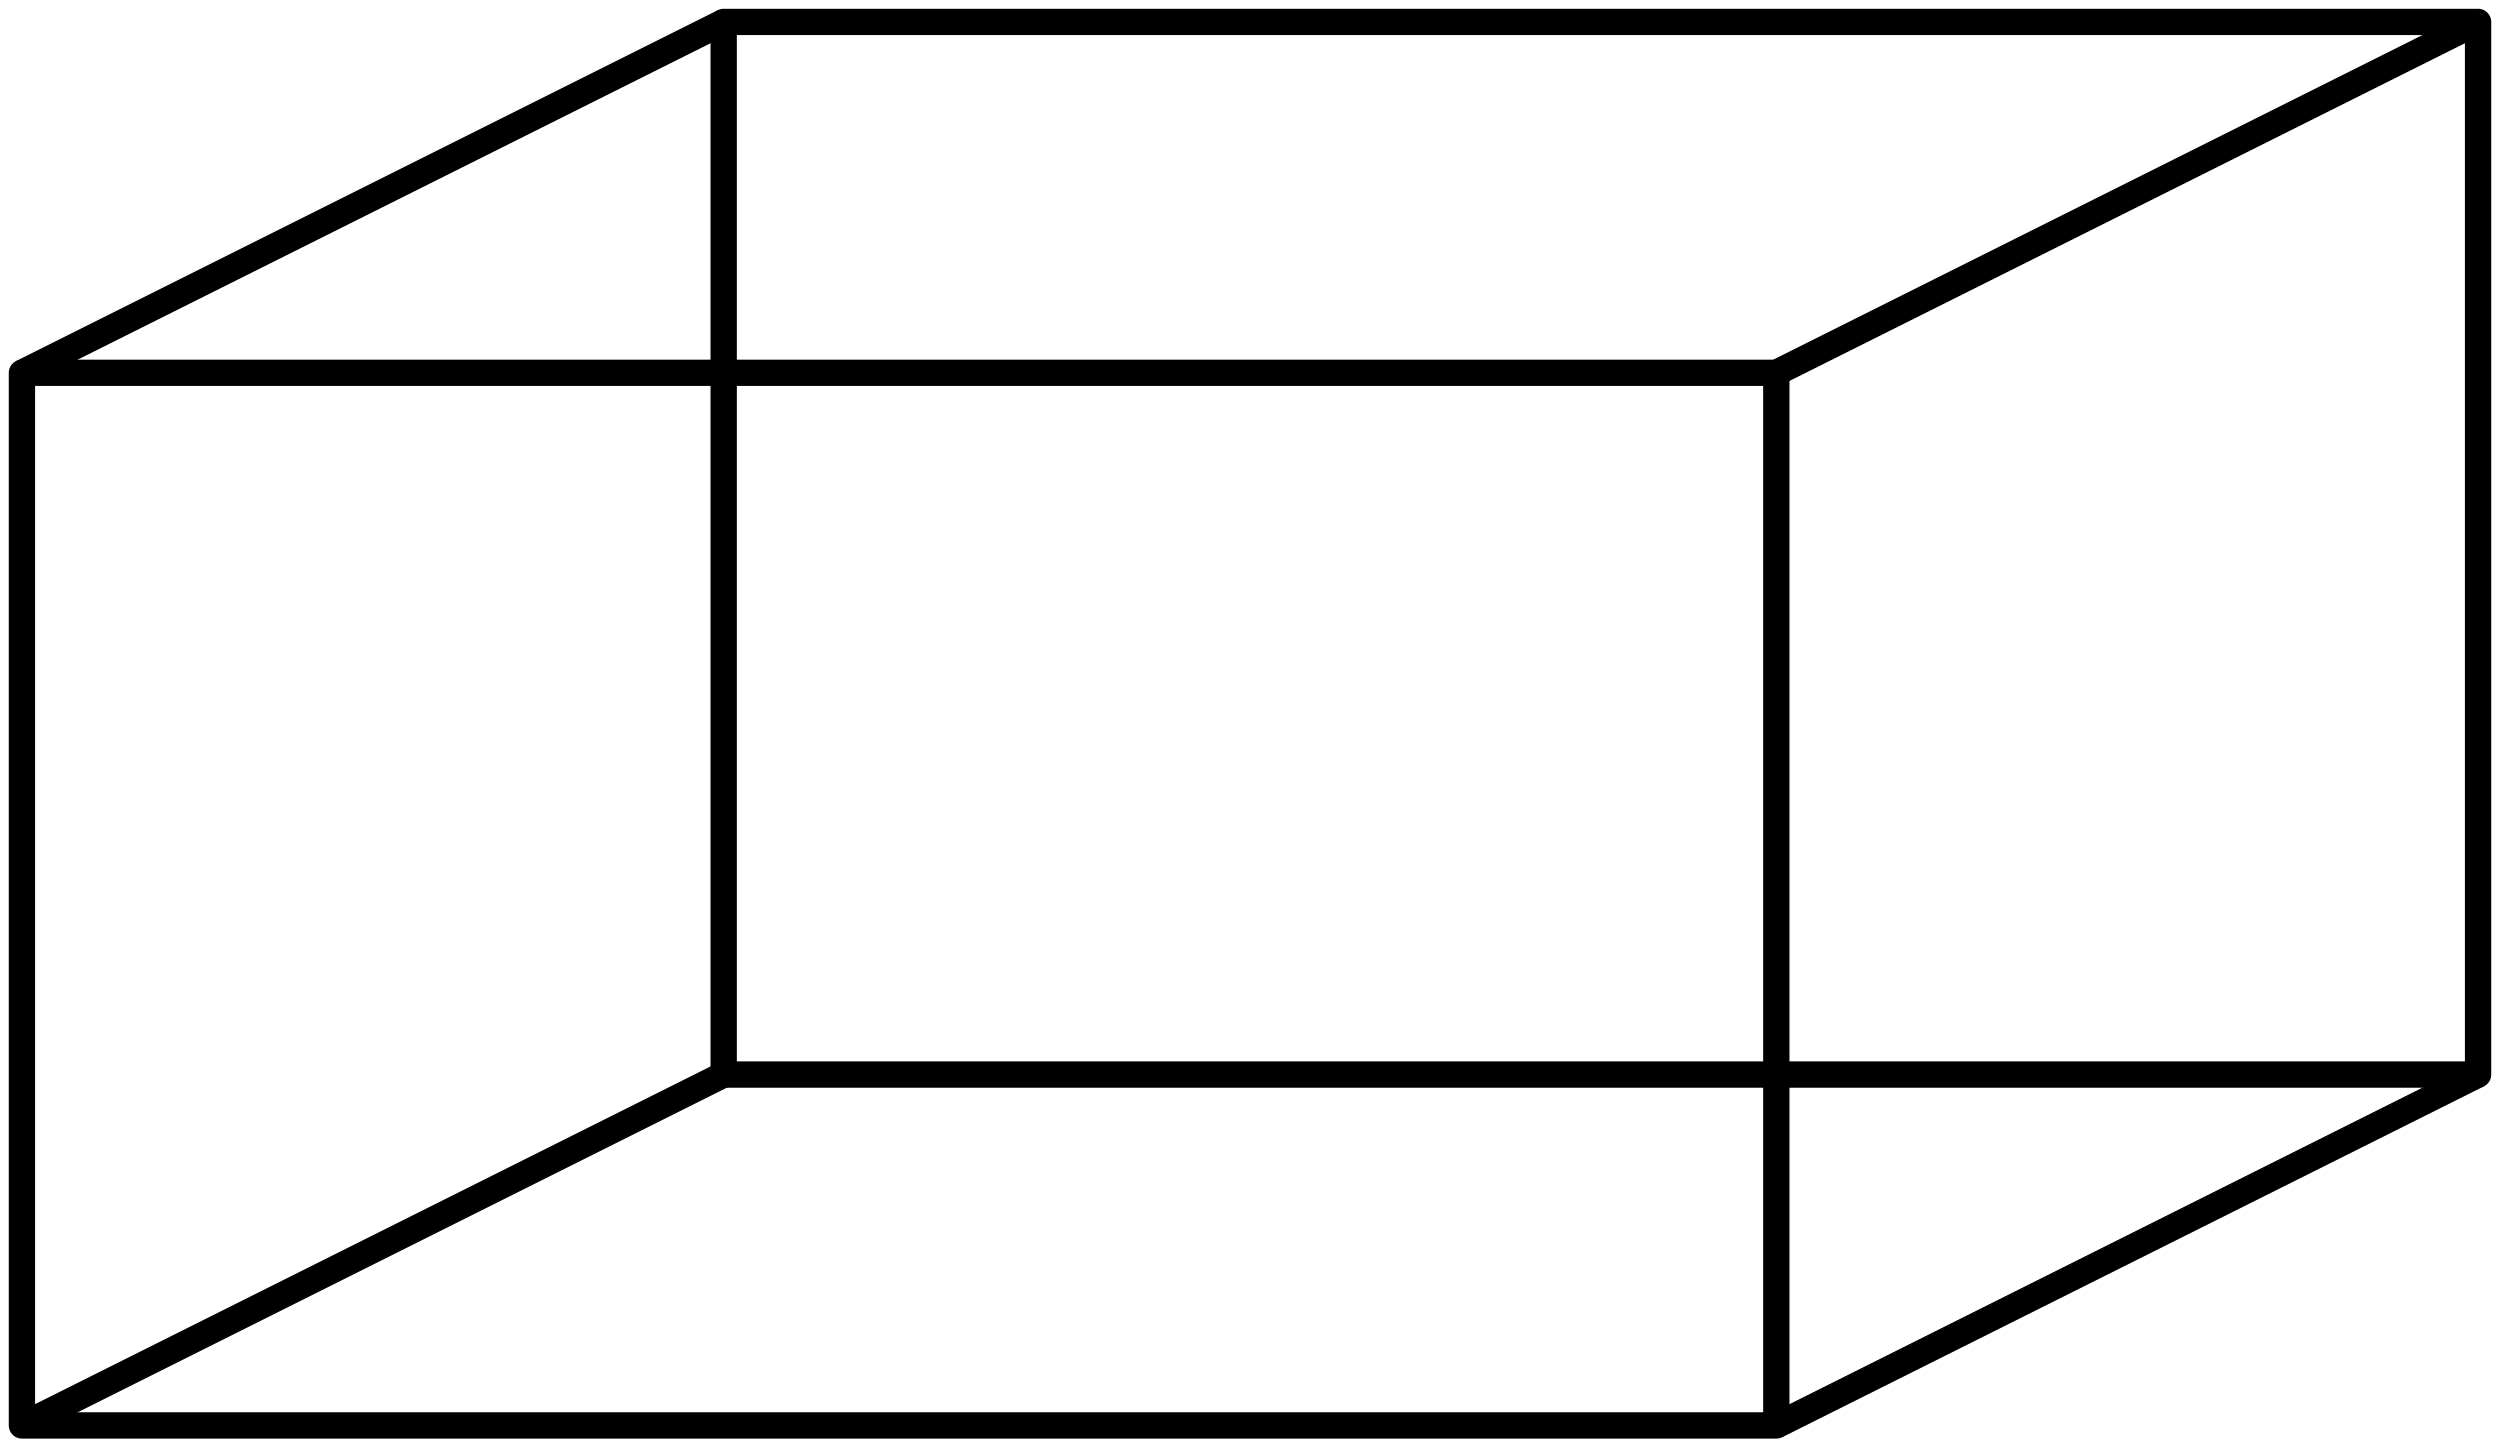 <?xml version="1.0" encoding="UTF-8"?>
<svg xmlns="http://www.w3.org/2000/svg" xmlns:xlink="http://www.w3.org/1999/xlink" width="114pt" height="66pt" viewBox="0 0 114 66" version="1.1">
<g id="surface6171">
<path style="fill:none;stroke-width:1.2;stroke-linecap:butt;stroke-linejoin:round;stroke:rgb(0%,0%,0%);stroke-opacity:1;stroke-miterlimit:10;" d="M 96 720 L 176 720 L 176 768 L 96 768 Z M 96 720 " transform="matrix(1,0,0,-1,-95,785)"/>
<path style="fill:none;stroke-width:1.2;stroke-linecap:butt;stroke-linejoin:round;stroke:rgb(0%,0%,0%);stroke-opacity:1;stroke-miterlimit:10;" d="M 128 736 L 208 736 L 208 784 L 128 784 Z M 128 736 " transform="matrix(1,0,0,-1,-95,785)"/>
<path style="fill:none;stroke-width:1.2;stroke-linecap:butt;stroke-linejoin:round;stroke:rgb(0%,0%,0%);stroke-opacity:1;stroke-miterlimit:10;" d="M 128 784 L 96 768 " transform="matrix(1,0,0,-1,-95,785)"/>
<path style="fill:none;stroke-width:1.2;stroke-linecap:butt;stroke-linejoin:round;stroke:rgb(0%,0%,0%);stroke-opacity:1;stroke-miterlimit:10;" d="M 128 736 L 96 720 " transform="matrix(1,0,0,-1,-95,785)"/>
<path style="fill:none;stroke-width:1.2;stroke-linecap:butt;stroke-linejoin:round;stroke:rgb(0%,0%,0%);stroke-opacity:1;stroke-miterlimit:10;" d="M 208 736 L 176 720 " transform="matrix(1,0,0,-1,-95,785)"/>
<path style="fill:none;stroke-width:1.2;stroke-linecap:butt;stroke-linejoin:round;stroke:rgb(0%,0%,0%);stroke-opacity:1;stroke-miterlimit:10;" d="M 208 784 L 176 768 " transform="matrix(1,0,0,-1,-95,785)"/>
</g>
</svg>
